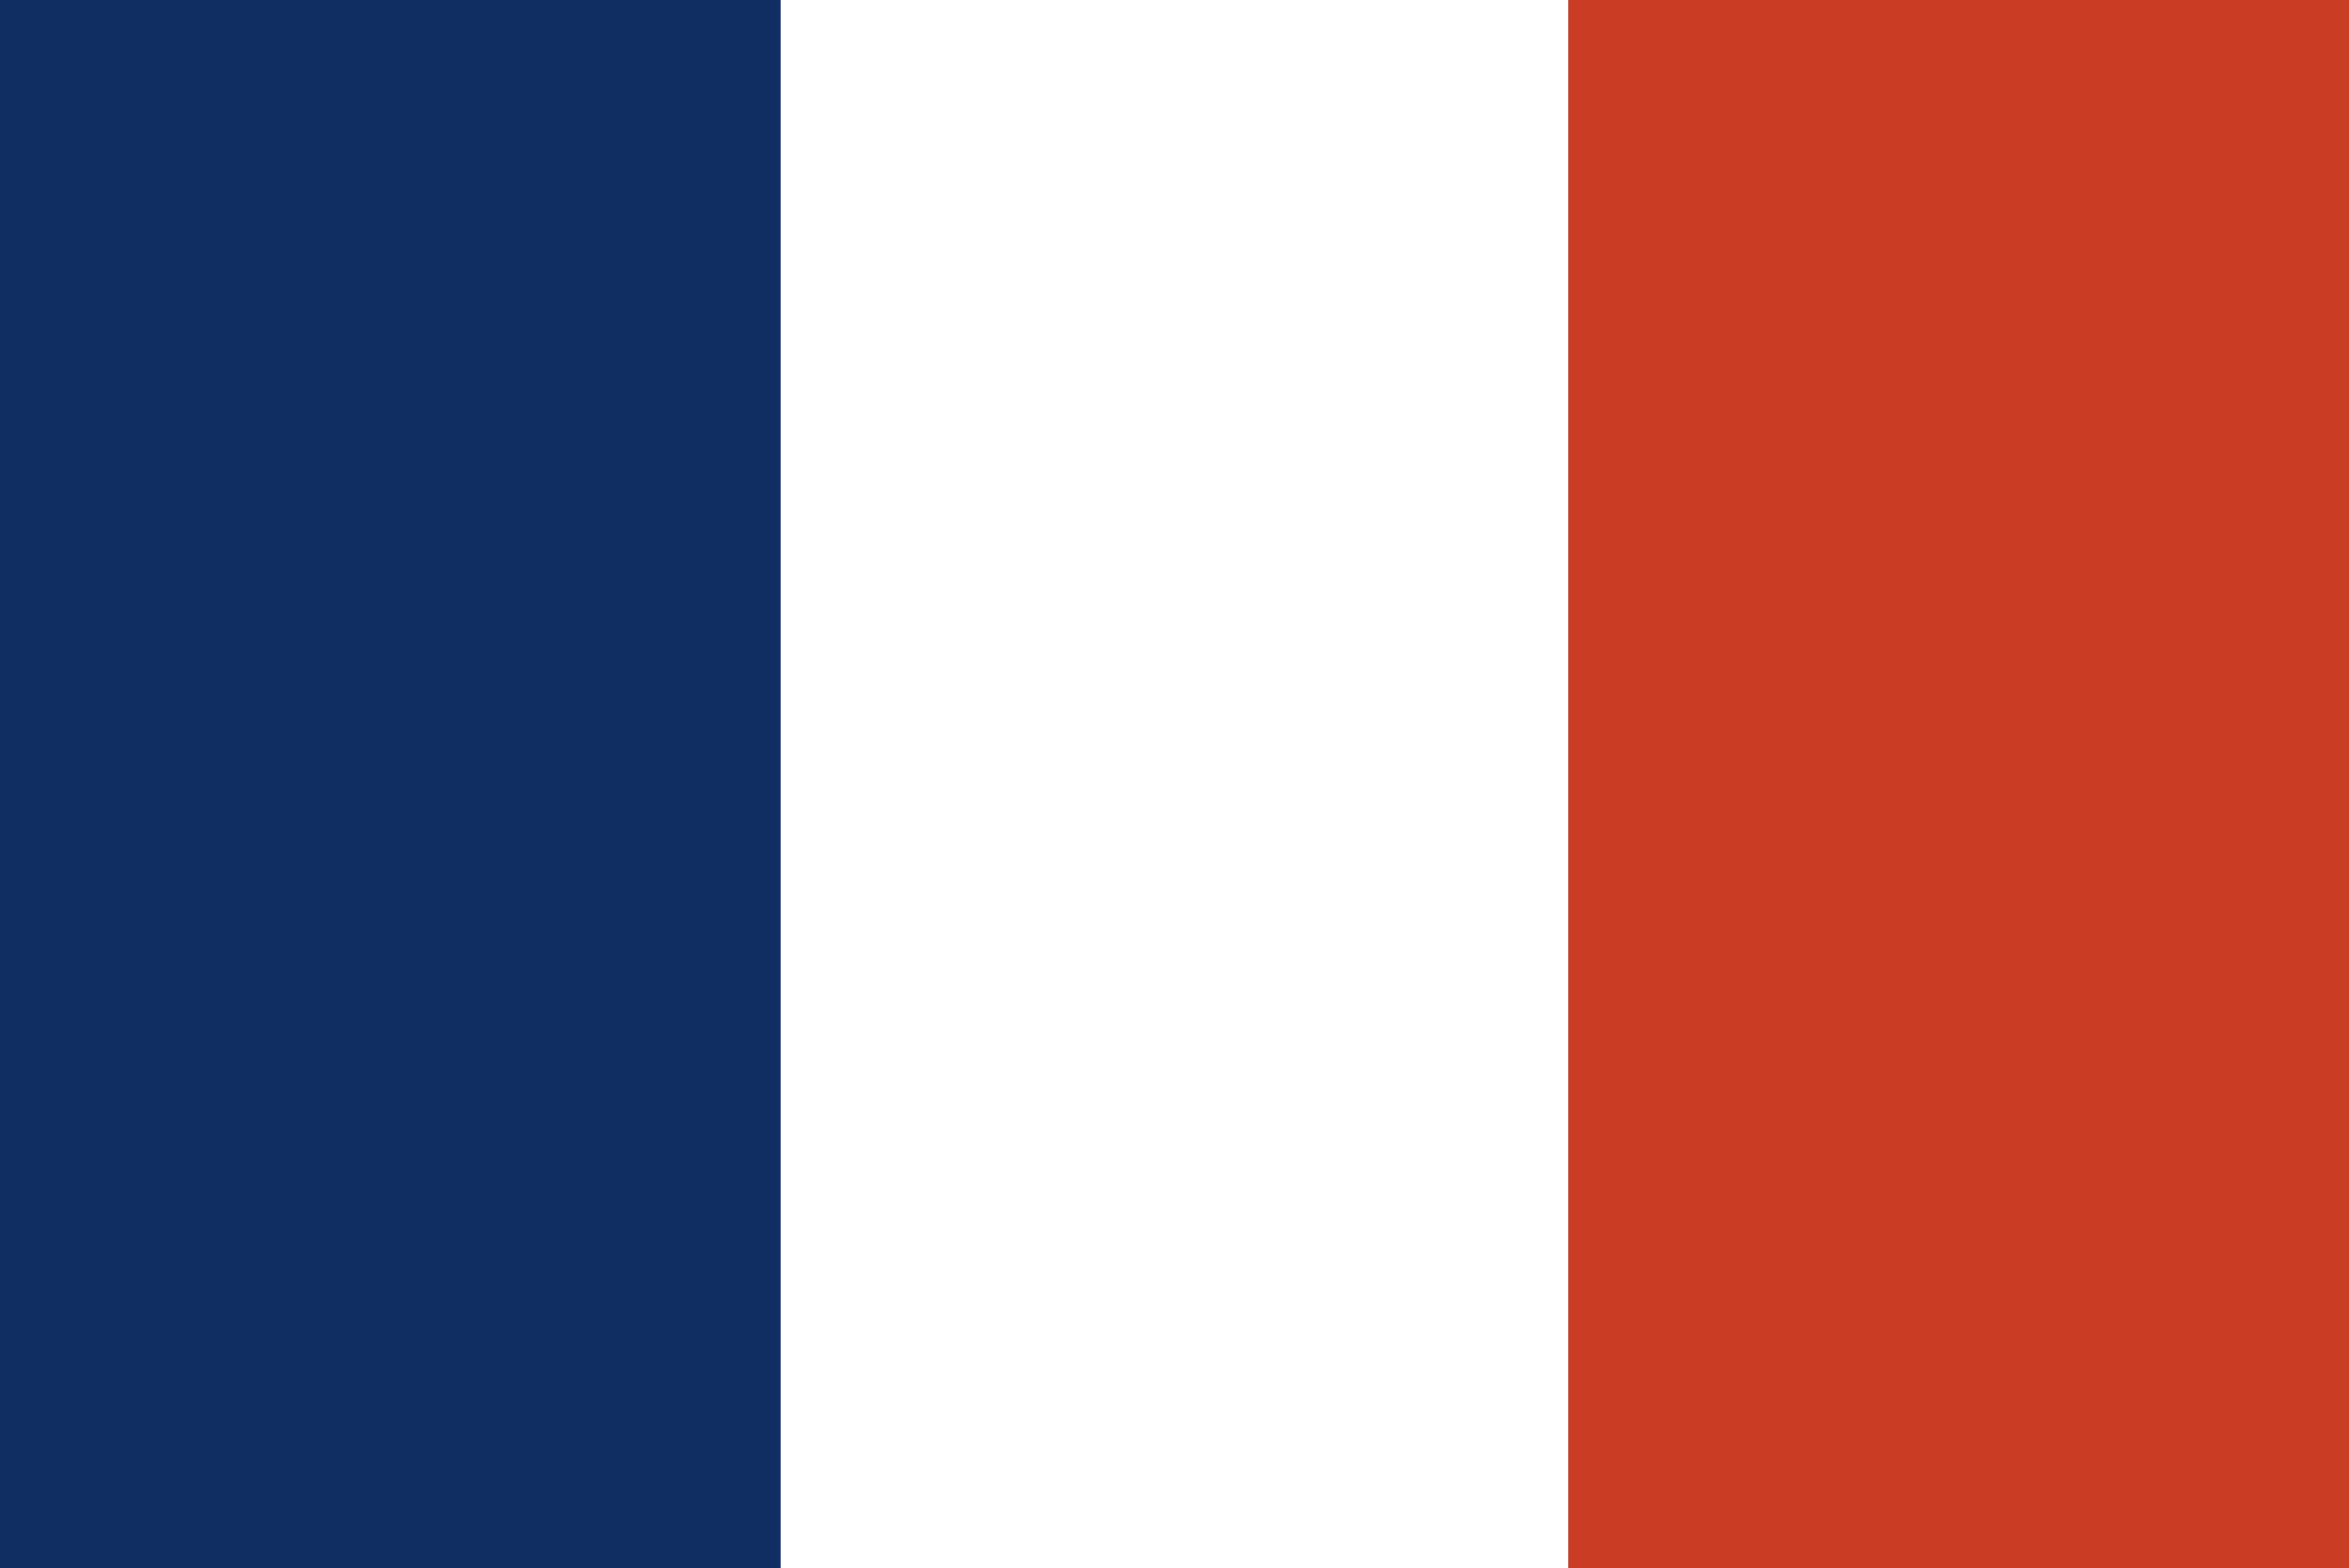 <?xml version="1.0" encoding="utf-8"?>
<!-- Generator: Adobe Illustrator 27.4.1, SVG Export Plug-In . SVG Version: 6.00 Build 0)  -->
<svg version="1.1" id="Calque_1" xmlns="http://www.w3.org/2000/svg" xmlns:xlink="http://www.w3.org/1999/xlink" x="0px" y="0px"
	 width="32.8px" height="21.9px" viewBox="0 0 32.8 21.9" style="enable-background:new 0 0 32.8 21.9;" xml:space="preserve">
<rect x="0" y="0" width="32.8" height="21.9" fill="#808080" stroke="none"/>
<style type="text/css">
	.st0{fill:#102E62;}
	.st1{fill:#FFFFFF;}
	.st2{fill:#CB3C25;}
</style>
<g>
	<rect x="0" y="0" class="st0" width="11" height="22"/>
	<rect x="10.9" y="0" class="st1" width="11" height="22"/>
	<rect x="21.9" y="0" class="st2" width="11" height="22"/>
</g>
</svg>

